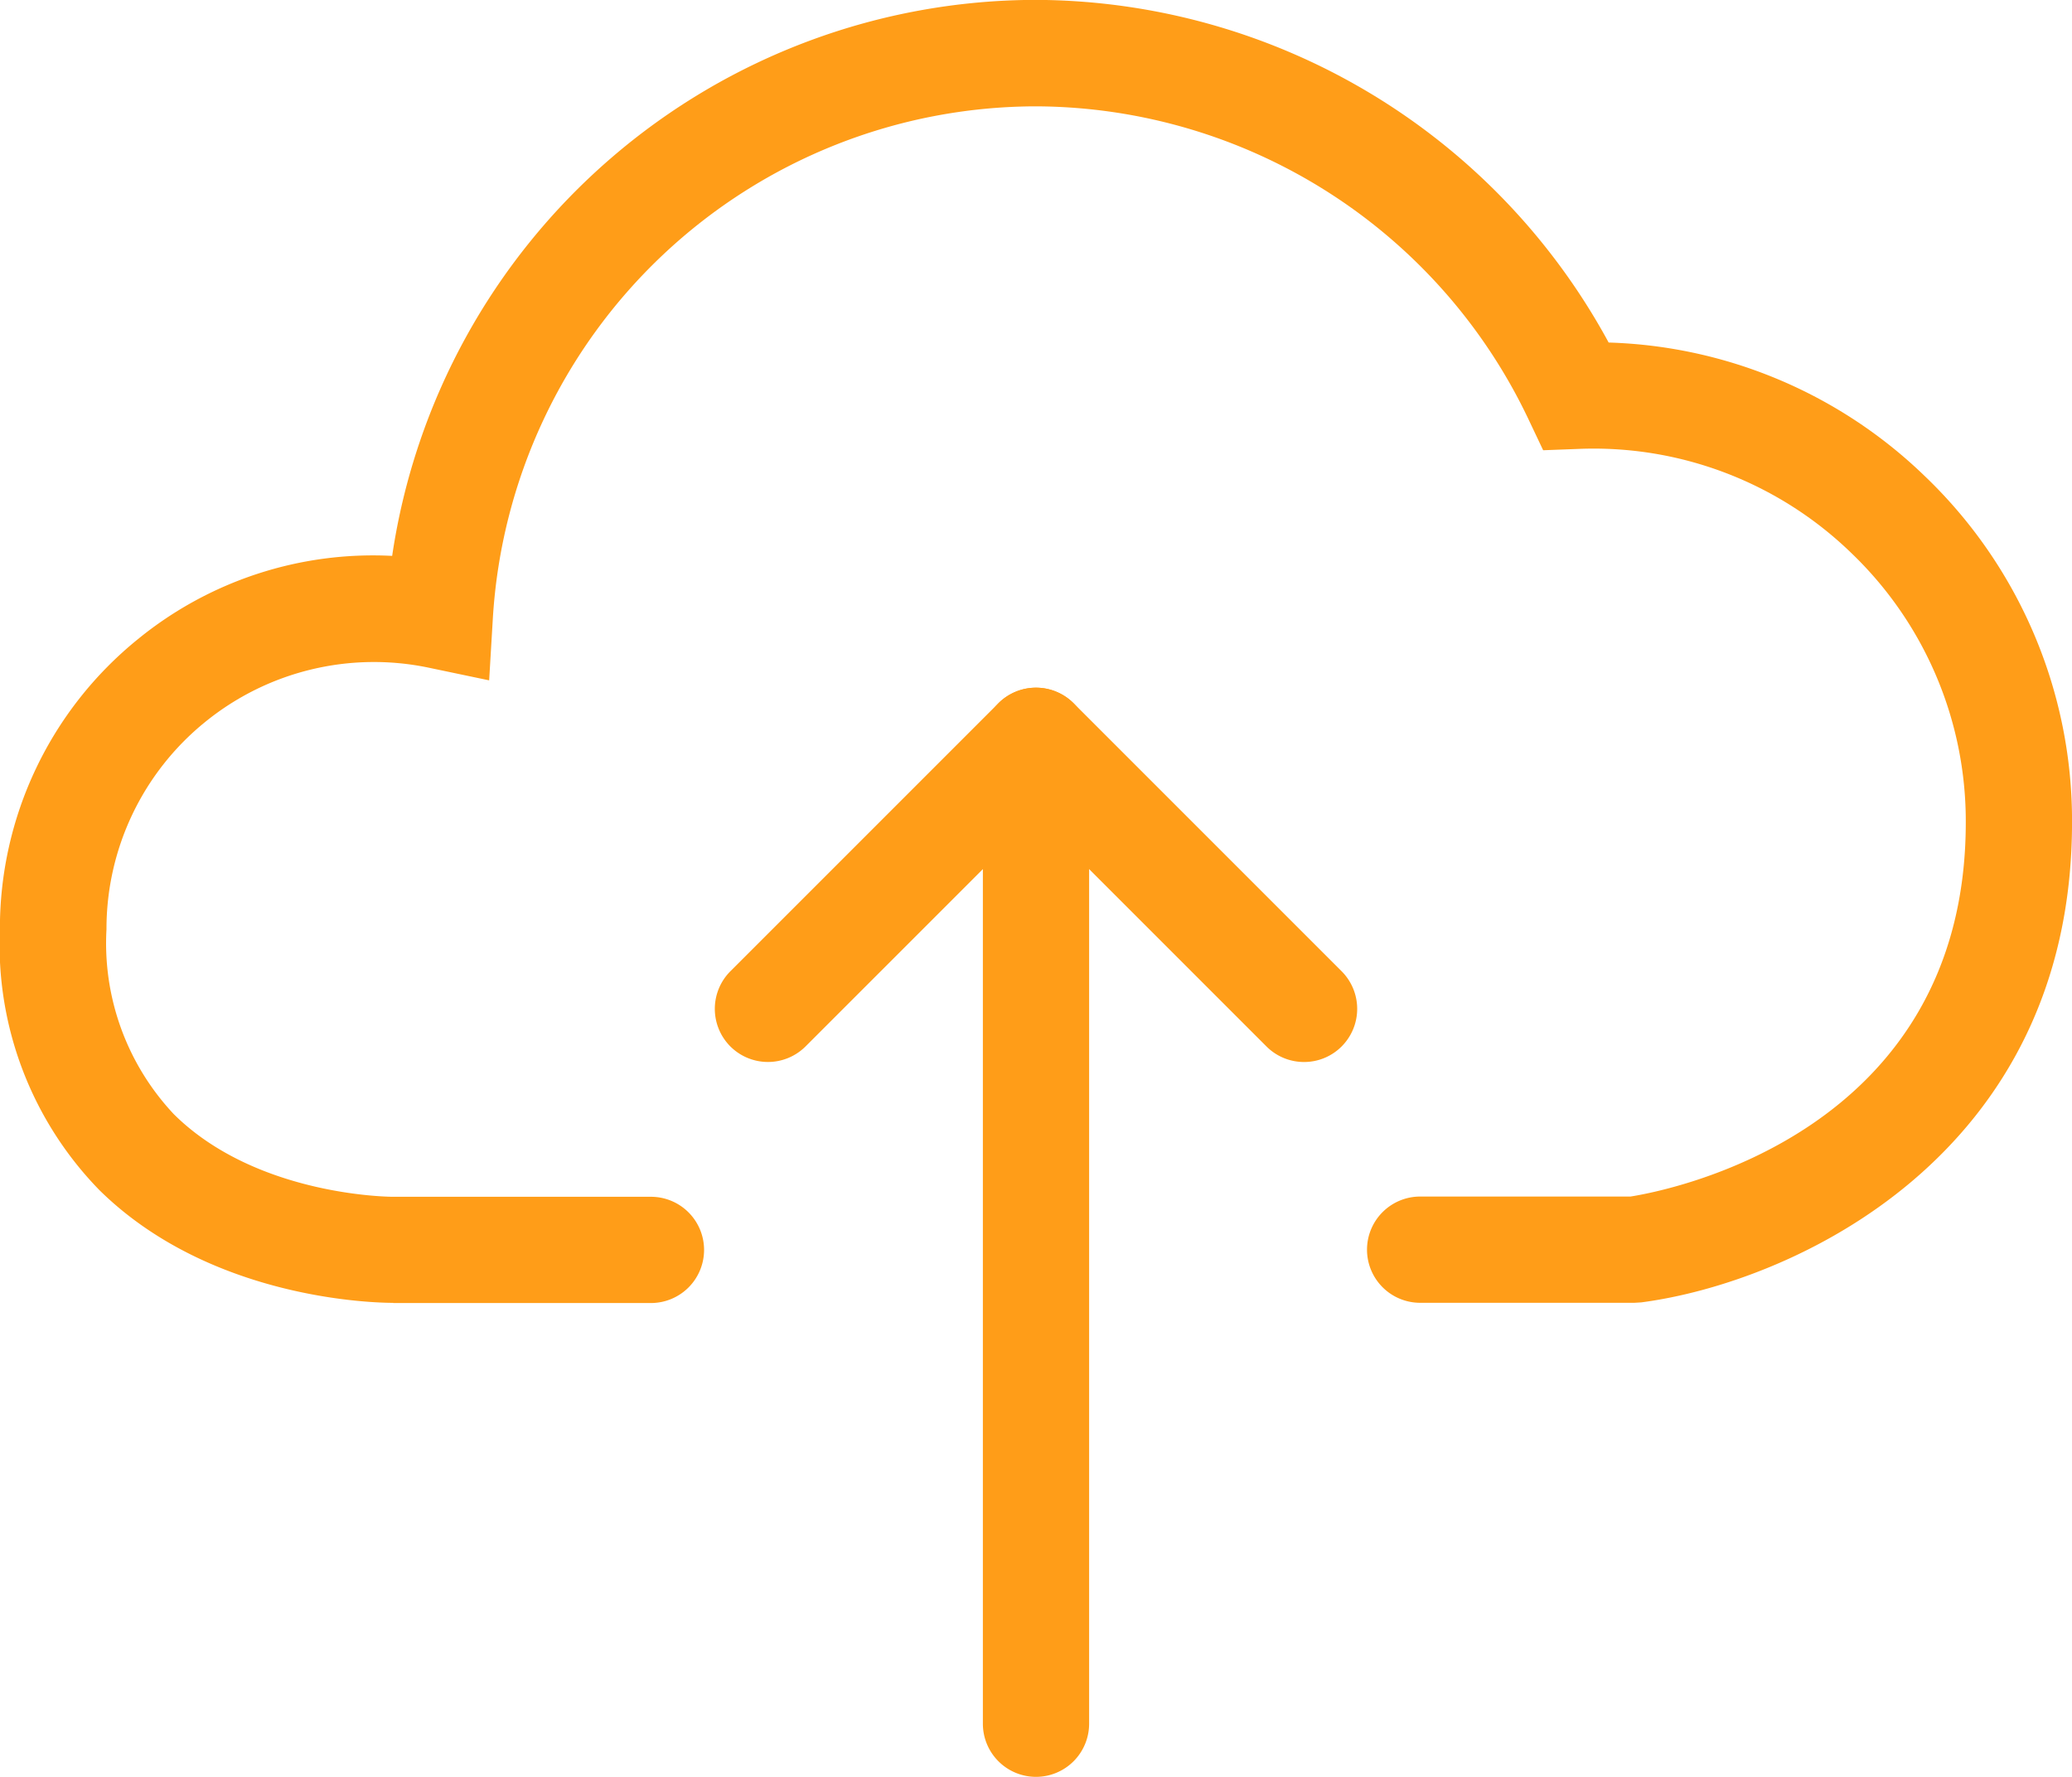 <?xml version="1.0" encoding="UTF-8"?> <svg xmlns="http://www.w3.org/2000/svg" width="70.752" height="60.672" viewBox="0 0 70.752 60.672"><defs><style>.a{fill:none;stroke:#ff9d18;stroke-linecap:round;stroke-miterlimit:10;stroke-width:2.09px;}.b{fill:#ff9d18;}</style></defs><g transform="translate(317.727 145.349)"><path class="a" d="M-289.453-120.235" transform="translate(20.814 18.488)"></path><path class="b" d="M-304.3-100.862c-.649,0-6.24-.115-10.03-3.847a12,12,0,0,1-3.4-8.912,12.7,12.7,0,0,1,4.708-9.9,12.7,12.7,0,0,1,8.686-2.847,22.247,22.247,0,0,1,21.981-18.985,22.344,22.344,0,0,1,19.558,11.7,16.219,16.219,0,0,1,10.8,4.566,16.276,16.276,0,0,1,5.023,11.816c0,11.45-9.624,15.73-14.712,16.393l-.234.014h-7.314a1.815,1.815,0,0,1-1.814-1.814,1.815,1.815,0,0,1,1.814-1.814h7.182c1.217-.191,11.45-2.118,11.45-12.778a12.681,12.681,0,0,0-3.913-9.2,12.635,12.635,0,0,0-9.323-3.55l-1.195.045-.512-1.08a18.694,18.694,0,0,0-16.8-10.663,18.609,18.609,0,0,0-18.554,17.5l-.125,2.1-2.057-.431a9.135,9.135,0,0,0-7.642,1.854,9.09,9.09,0,0,0-3.368,7.08,8.521,8.521,0,0,0,2.3,6.311c2.849,2.825,7.485,2.826,7.535,2.82h8.757a1.815,1.815,0,0,1,1.814,1.814,1.815,1.815,0,0,1-1.814,1.814H-304.3Z" transform="translate(0 0)"></path><path class="b" d="M-296.582-94.634a1.815,1.815,0,0,1-1.814-1.814V-130.01a1.815,1.815,0,0,1,1.814-1.814,1.815,1.815,0,0,1,1.814,1.814v33.562A1.815,1.815,0,0,1-296.582-94.634Z" transform="translate(14.231 9.957)"></path><path class="b" d="M-283.548-119.042a1.81,1.81,0,0,1-1.283-.531l-7.87-7.87-7.87,7.87a1.818,1.818,0,0,1-2.566,0,1.817,1.817,0,0,1,0-2.568l9.153-9.153a1.818,1.818,0,0,1,2.566,0l9.153,9.153a1.817,1.817,0,0,1,0,2.568A1.808,1.808,0,0,1-283.548-119.042Z" transform="translate(10.35 9.956)"></path></g></svg> 